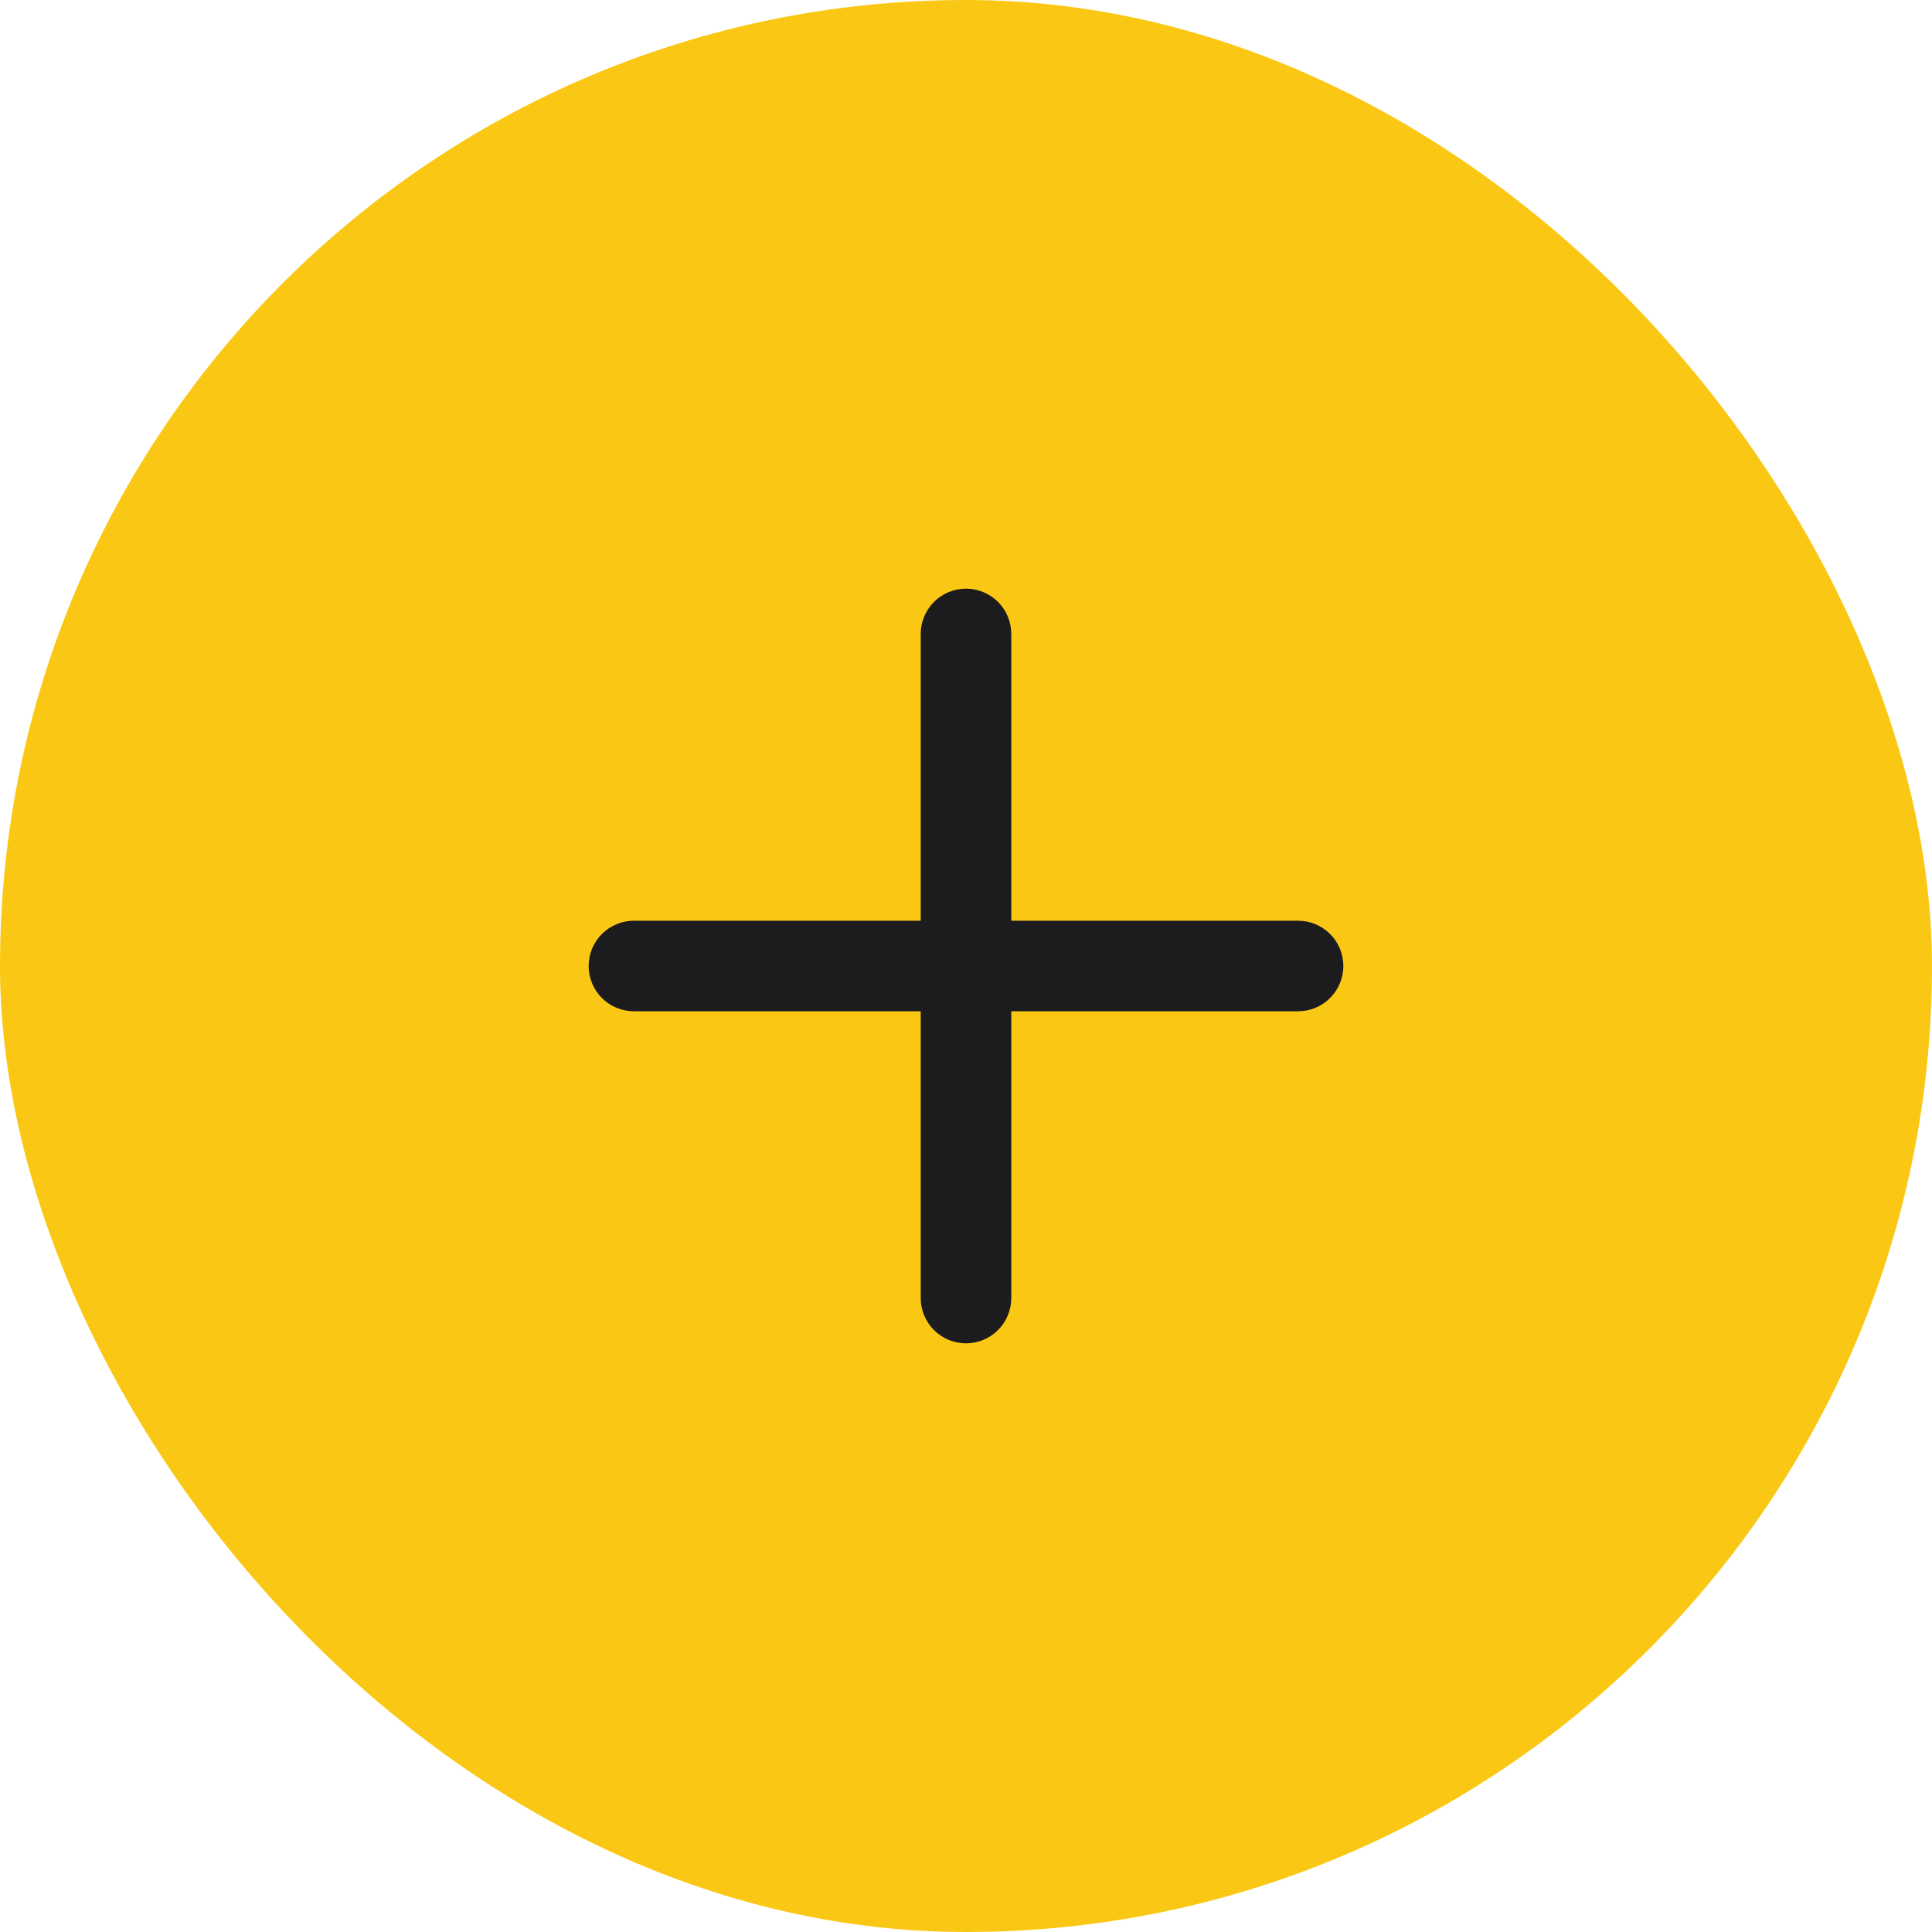 <svg width="48" height="48" viewBox="0 0 48 48" fill="none" xmlns="http://www.w3.org/2000/svg">
<rect width="48" height="48" rx="24" fill="#FAC814"/>
<path d="M33.375 24C33.375 24.298 33.257 24.584 33.045 24.796C32.834 25.006 32.548 25.125 32.25 25.125H25.125V32.25C25.125 32.548 25.006 32.834 24.796 33.045C24.584 33.257 24.298 33.375 24 33.375C23.702 33.375 23.416 33.257 23.204 33.045C22.994 32.834 22.875 32.548 22.875 32.25V25.125H15.75C15.452 25.125 15.165 25.006 14.954 24.796C14.743 24.584 14.625 24.298 14.625 24C14.625 23.702 14.743 23.416 14.954 23.204C15.165 22.994 15.452 22.875 15.75 22.875H22.875V15.75C22.875 15.452 22.994 15.165 23.204 14.954C23.416 14.743 23.702 14.625 24 14.625C24.298 14.625 24.584 14.743 24.796 14.954C25.006 15.165 25.125 15.452 25.125 15.75V22.875H32.25C32.548 22.875 32.834 22.994 33.045 23.204C33.257 23.416 33.375 23.702 33.375 24Z" fill="#1C1C1E"/>
</svg>
